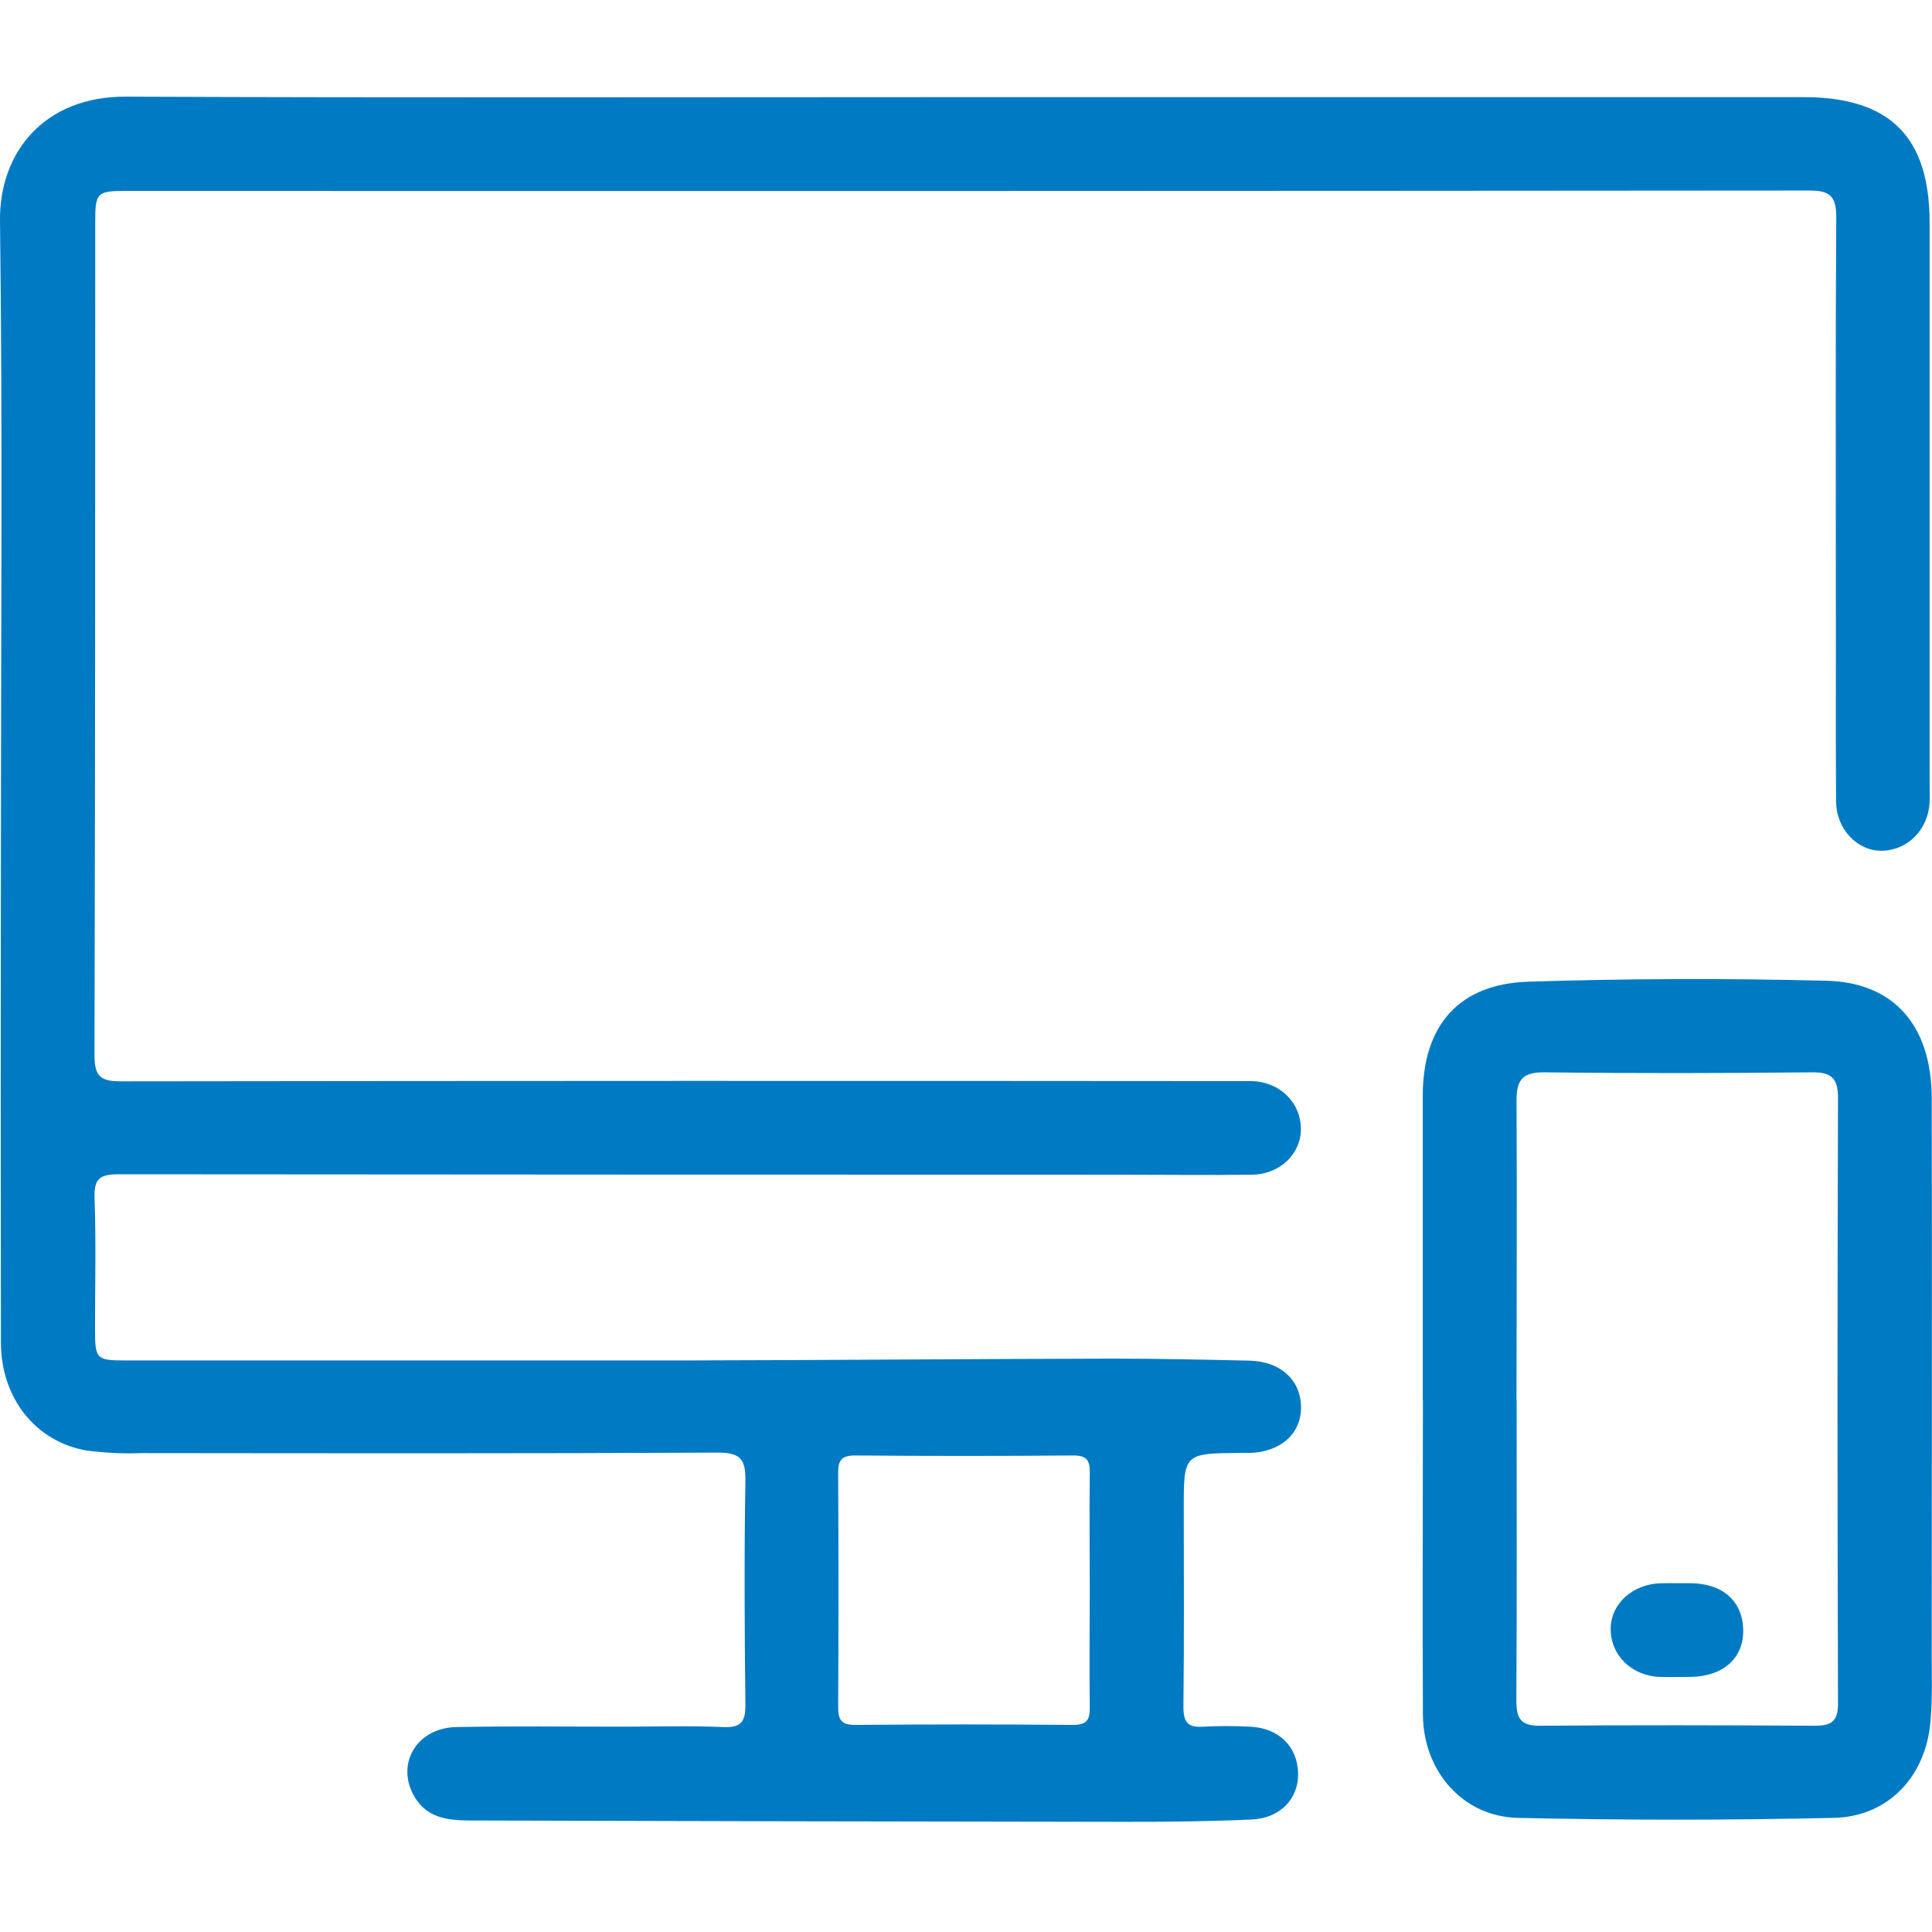 <svg xmlns="http://www.w3.org/2000/svg" xmlns:xlink="http://www.w3.org/1999/xlink" fill="none" version="1.1" width="60" height="60" viewBox="0 0 60 60"><defs><clipPath id="master_svg0_191_04722"><rect x="0" y="3" width="60" height="53.579" rx="0"/></clipPath></defs><g><g></g><g clip-path="url(#master_svg0_191_04722)"><g><g><path d="M30.063,3.016Q43.033,3.016,56.003,3.016C58.696,3.016,59.926,4.246,59.926,6.922L59.926,24.19C59.926,24.433,59.935,24.677,59.926,24.919C59.881,25.765,59.247,26.407,58.448,26.421C57.686,26.434,57.027,25.757,57.021,24.888C57.005,22.702,57.021,20.516,57.014,18.33C57.014,14.469,57.001,10.607,57.027,6.745C57.027,6.104,56.838,5.916,56.201,5.917Q30.042,5.939,3.885,5.929C3.011,5.929,2.957,5.995,2.957,6.898C2.957,15.521,2.957,24.142,2.934,32.765C2.934,33.455,3.141,33.584,3.78,33.582Q21.122,33.559,38.463,33.575C38.609,33.575,38.755,33.575,38.9,33.575C39.75,33.61,40.388,34.235,40.401,35.042C40.414,35.824,39.757,36.469,38.884,36.481C37.525,36.5,36.164,36.481,34.804,36.481Q19.248,36.481,3.691,36.468C3.081,36.468,2.915,36.613,2.937,37.225C2.985,38.584,2.95,39.946,2.951,41.306C2.951,42.202,2.995,42.25,3.895,42.25Q12.568,42.25,21.237,42.25C25.68,42.241,30.126,42.203,34.566,42.193C35.974,42.193,37.382,42.225,38.793,42.256C39.782,42.276,40.422,42.878,40.404,43.745C40.388,44.538,39.766,45.086,38.833,45.122C38.737,45.122,38.639,45.122,38.542,45.122C36.761,45.134,36.761,45.134,36.763,46.884C36.763,48.924,36.777,50.964,36.752,53.005C36.752,53.481,36.883,53.656,37.361,53.624C37.847,53.598,38.333,53.598,38.819,53.624C39.712,53.66,40.301,54.242,40.314,55.081C40.326,55.858,39.763,56.466,38.876,56.506C37.542,56.568,36.206,56.581,34.871,56.579Q24.744,56.566,14.615,56.537C13.879,56.537,13.2,56.454,12.82,55.705C12.32,54.717,12.976,53.665,14.156,53.636C15.88,53.601,17.605,53.624,19.329,53.623C20.374,53.623,21.419,53.59,22.462,53.636C23.028,53.66,23.155,53.459,23.149,52.929C23.123,50.622,23.111,48.315,23.149,46.008C23.162,45.318,23.003,45.108,22.274,45.112C16.324,45.143,10.373,45.133,4.423,45.127C3.839,45.15,3.254,45.122,2.674,45.045C1.092,44.765,0.031,43.406,0.029,41.693Q0.018,33.896,0.029,26.101C0.029,19.689,0.083,13.277,0,6.865C-0.026,4.725,1.382,2.99,3.906,3.002C12.624,3.039,21.343,3.016,30.063,3.016ZM33.844,49.383C33.844,48.172,33.829,46.96,33.844,45.747C33.851,45.353,33.752,45.198,33.323,45.201Q29.941,45.229,26.56,45.201C26.135,45.201,26.027,45.347,26.03,45.749Q26.049,49.392,26.03,53.021C26.03,53.421,26.136,53.571,26.56,53.569Q29.943,53.539,33.323,53.569C33.752,53.569,33.849,53.416,33.844,53.019C33.829,51.808,33.842,50.596,33.844,49.383Z" fill="#007AC3" fill-opacity="1"/></g><g><path d="M44.186,43.495C44.186,40.34,44.186,37.183,44.186,34.022C44.186,31.847,45.308,30.554,47.469,30.487Q52.089,30.341,56.714,30.458C58.83,30.507,59.985,31.864,59.991,34.101C60.006,39.854,59.991,45.613,59.991,51.359C59.991,52.063,60.016,52.77,59.952,53.47C59.806,55.173,58.64,56.418,56.954,56.455Q52.042,56.568,47.129,56.455C45.422,56.413,44.2,54.998,44.19,53.249C44.173,49.997,44.19,46.744,44.19,43.486L44.186,43.495ZM47.1,43.483C47.1,46.591,47.111,49.7,47.092,52.809C47.092,53.353,47.215,53.599,47.82,53.595C50.662,53.572,53.504,53.577,56.344,53.595C56.844,53.595,57.083,53.488,57.081,52.906Q57.05,43.508,57.081,34.107C57.081,33.515,56.905,33.297,56.288,33.302C53.52,33.33,50.751,33.337,47.982,33.302C47.253,33.292,47.09,33.554,47.097,34.234C47.115,37.314,47.097,40.398,47.096,43.483L47.1,43.483Z" fill="#007AC3" fill-opacity="1"/></g><g><path d="M52.078,49.168C52.224,49.168,52.37,49.168,52.515,49.168C53.514,49.181,54.129,49.737,54.137,50.635C54.146,51.502,53.511,52.065,52.498,52.078C52.183,52.078,51.868,52.086,51.554,52.078C50.669,52.05,50.012,51.4,50.021,50.574C50.029,49.806,50.698,49.198,51.57,49.17C51.739,49.163,51.909,49.168,52.078,49.168Z" fill="#007AC3" fill-opacity="1"/></g></g></g></g></svg>